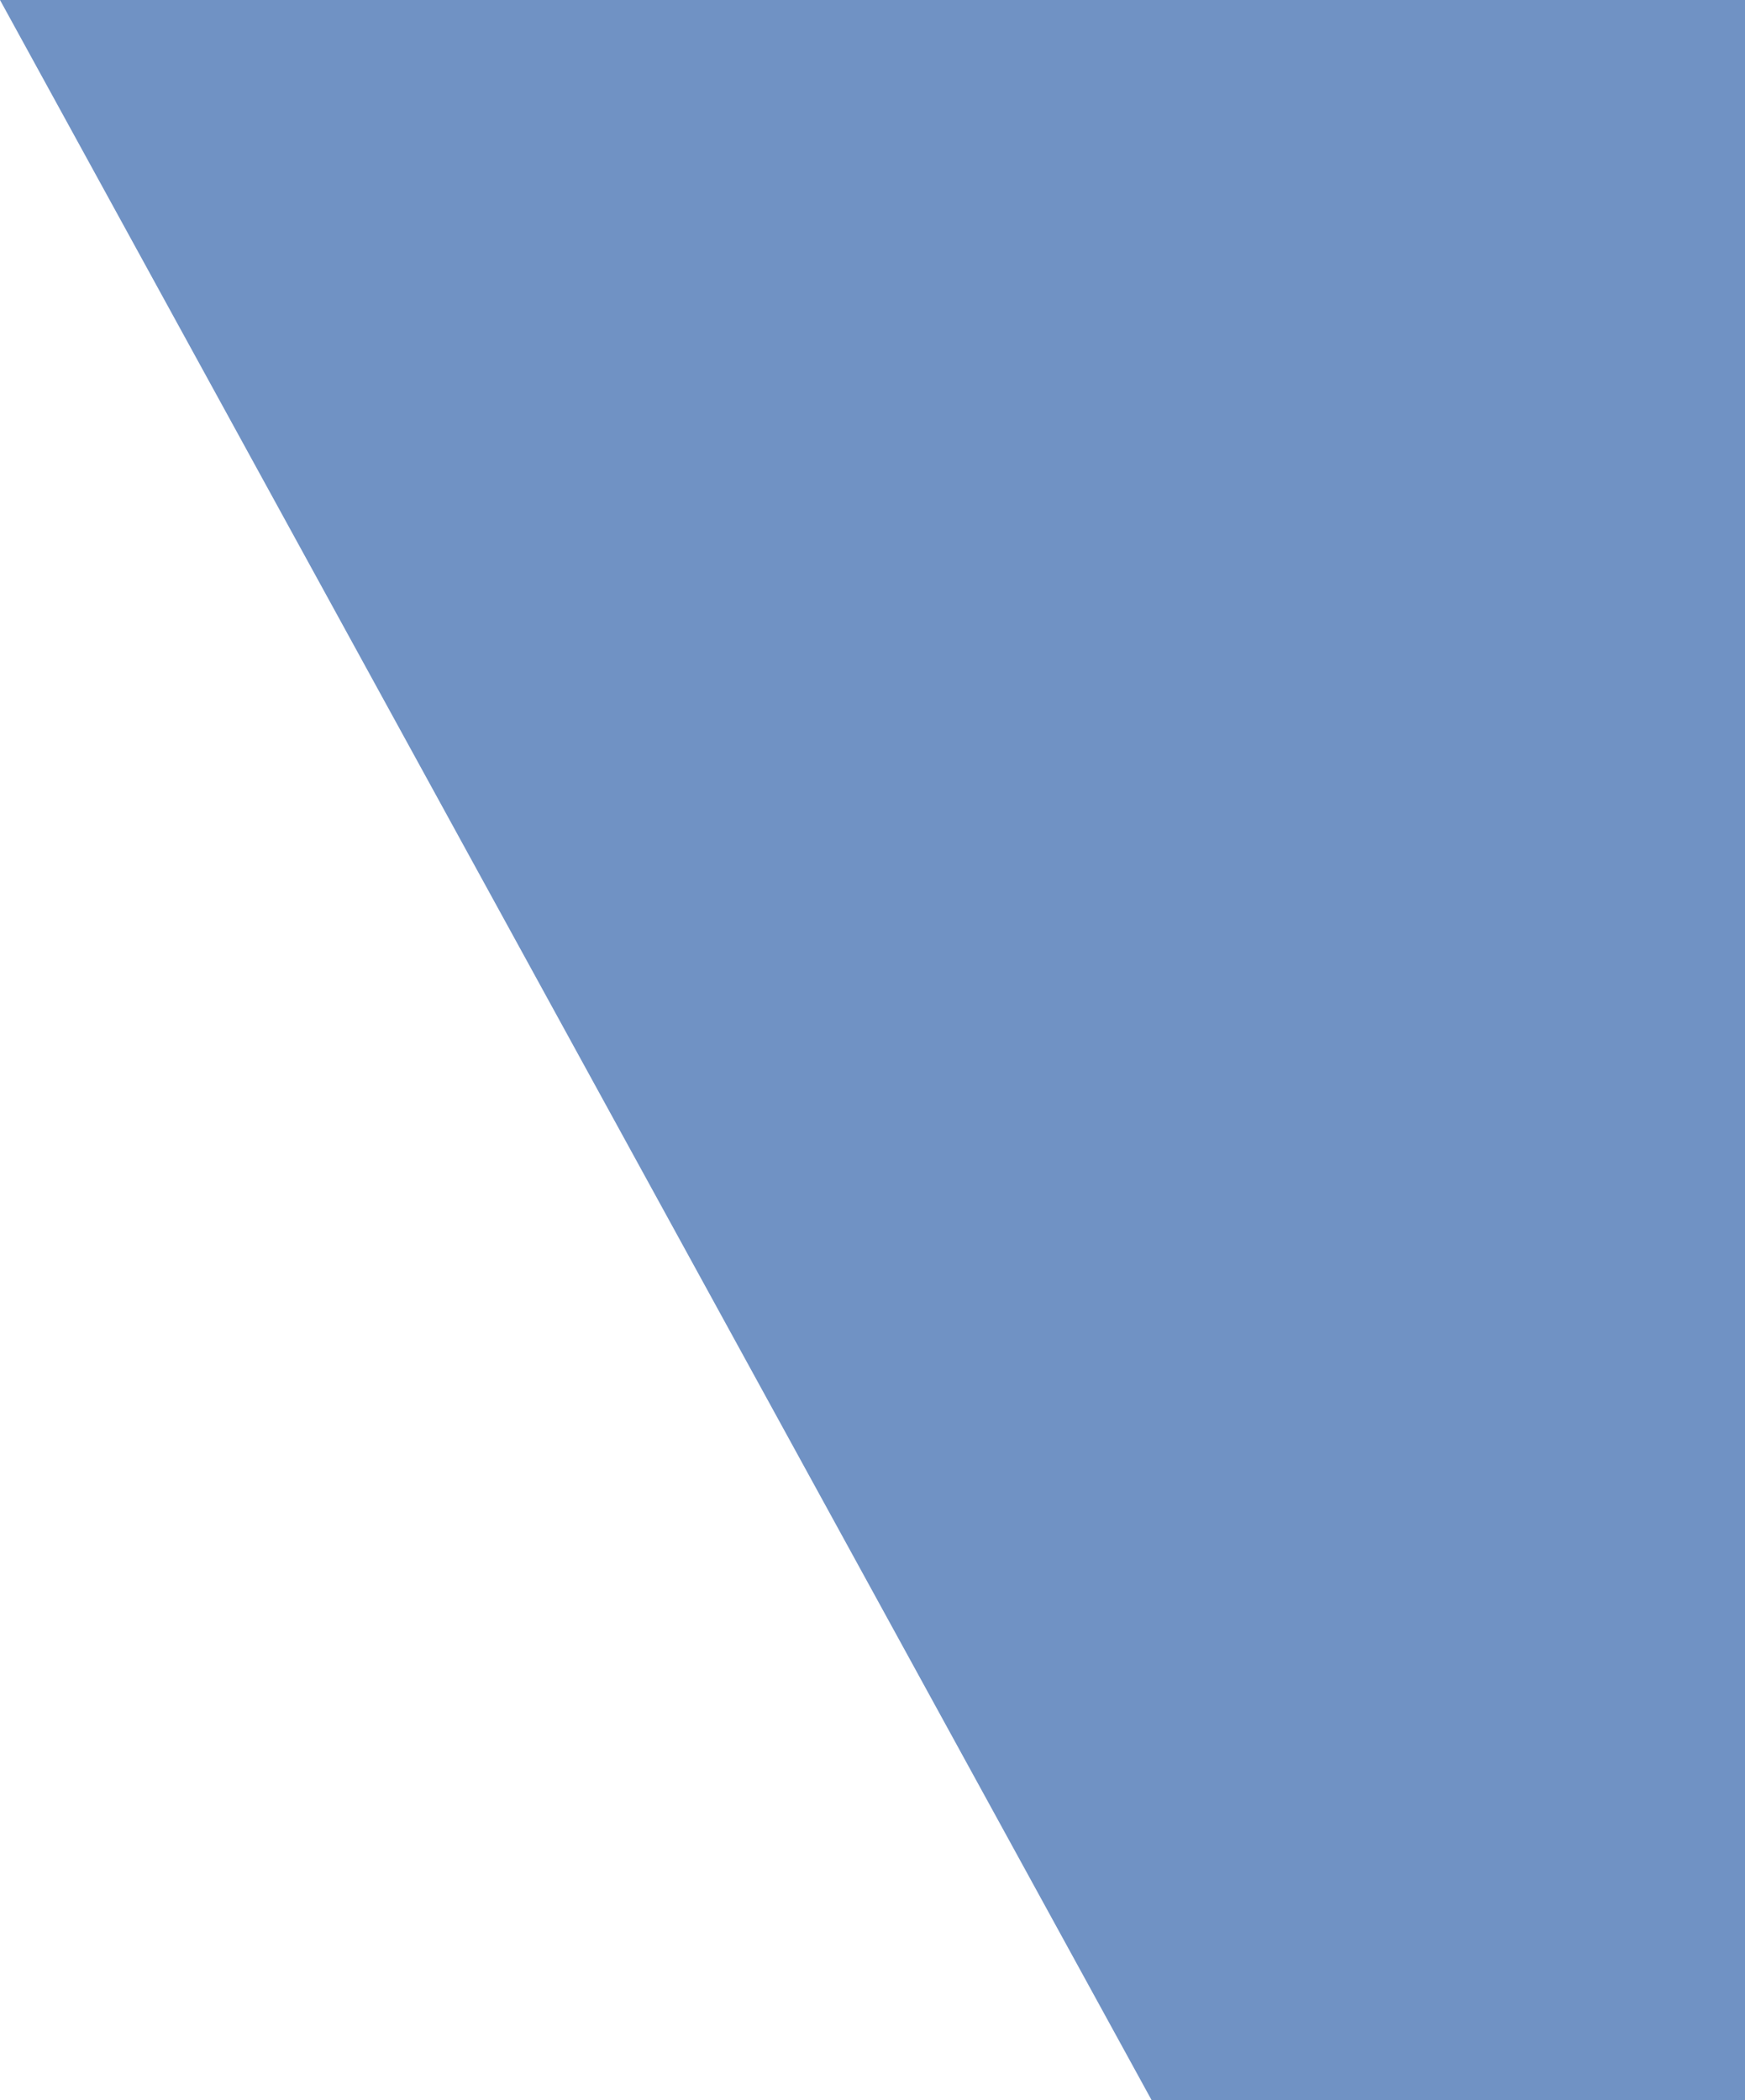 <svg width="251" height="302" viewBox="0 0 251 302" fill="none" xmlns="http://www.w3.org/2000/svg">
<path d="M390 302L165.633 302L2.64017e-05 -3.5773e-06L390 3.05176e-05L390 302Z" fill="#7092C4"/>
</svg>
